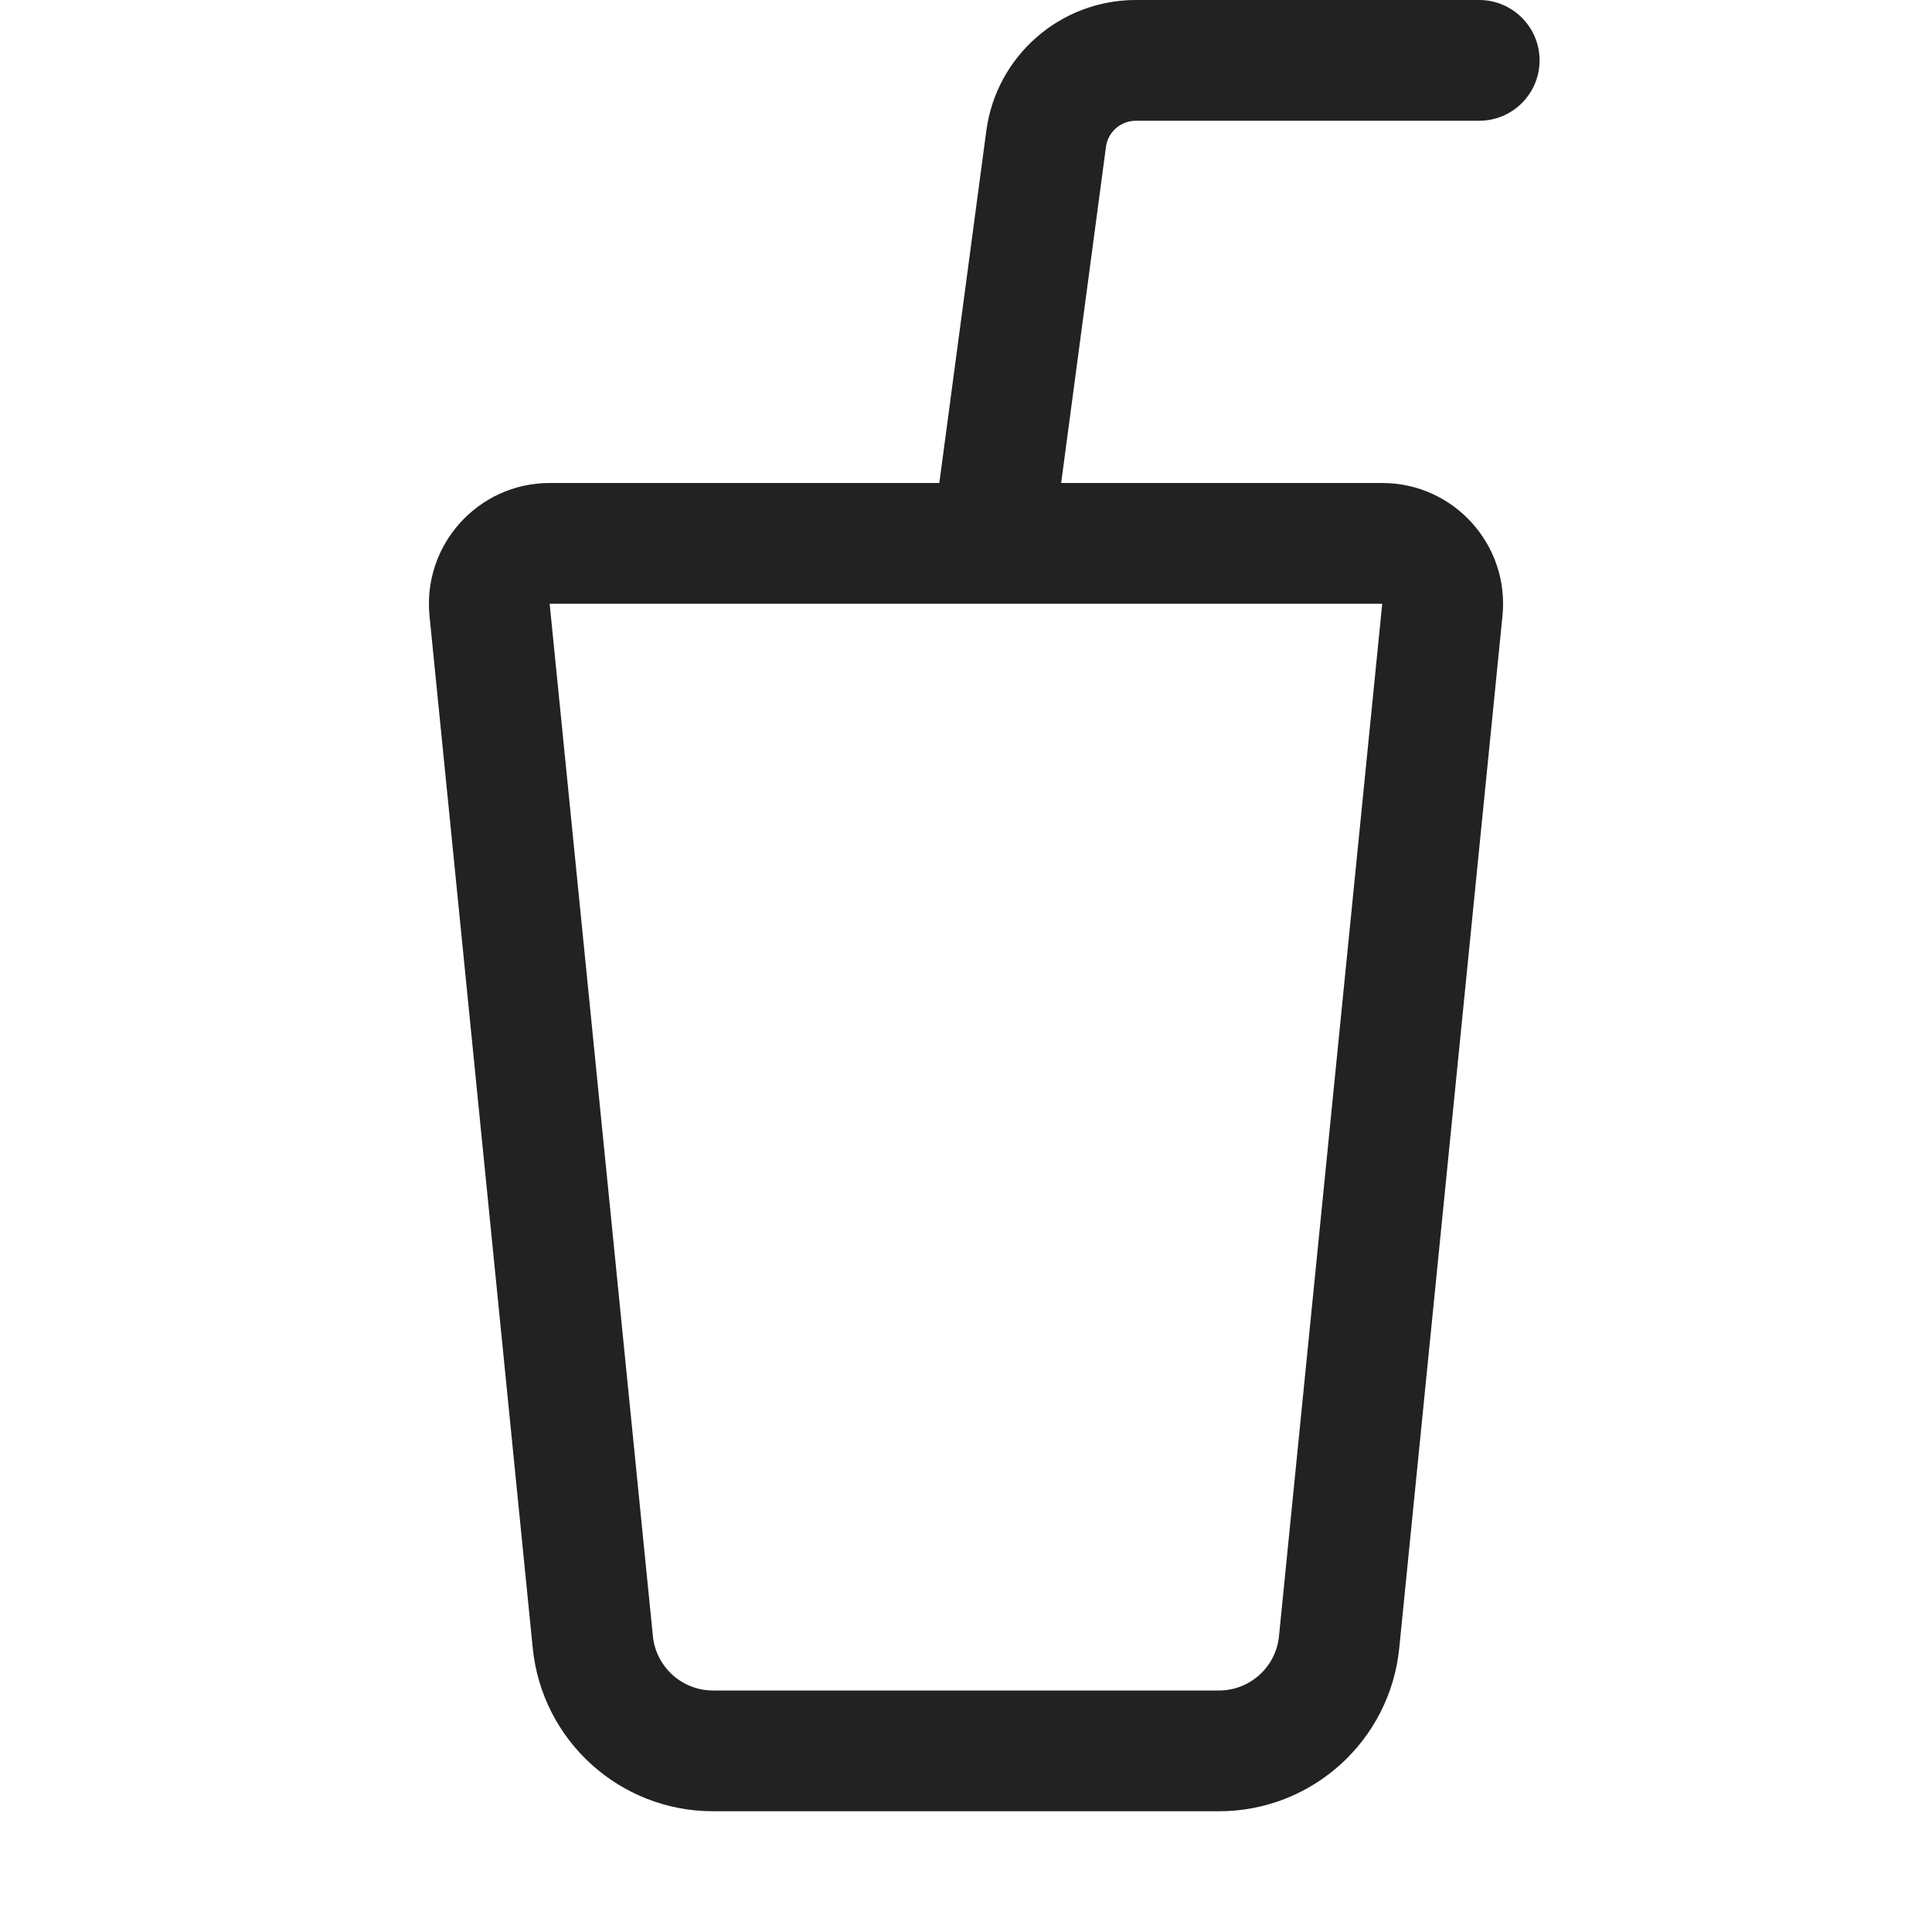 <svg width="16" height="16" viewBox="0 0 16 16" fill="none" xmlns="http://www.w3.org/2000/svg">
<path fill-rule="evenodd" clip-rule="evenodd" d="M9.159 1.217C9.175 1.093 9.281 1 9.407 1H12.25C12.526 1 12.75 0.776 12.75 0.5C12.75 0.224 12.526 0 12.25 0H9.407C8.78 0 8.25 0.464 8.168 1.085L7.779 4H4.552C3.961 4 3.499 4.511 3.557 5.1L4.412 13.649C4.489 14.416 5.134 15 5.905 15H10.095C10.866 15 11.511 14.416 11.588 13.649L12.443 5.099C12.501 4.511 12.039 4 11.447 4H8.788L9.159 1.217ZM4.552 5H11.447L10.592 13.55C10.567 13.805 10.352 14 10.095 14H5.905C5.648 14 5.433 13.805 5.407 13.55L4.552 5Z" fill="#222222"/>
</svg>
